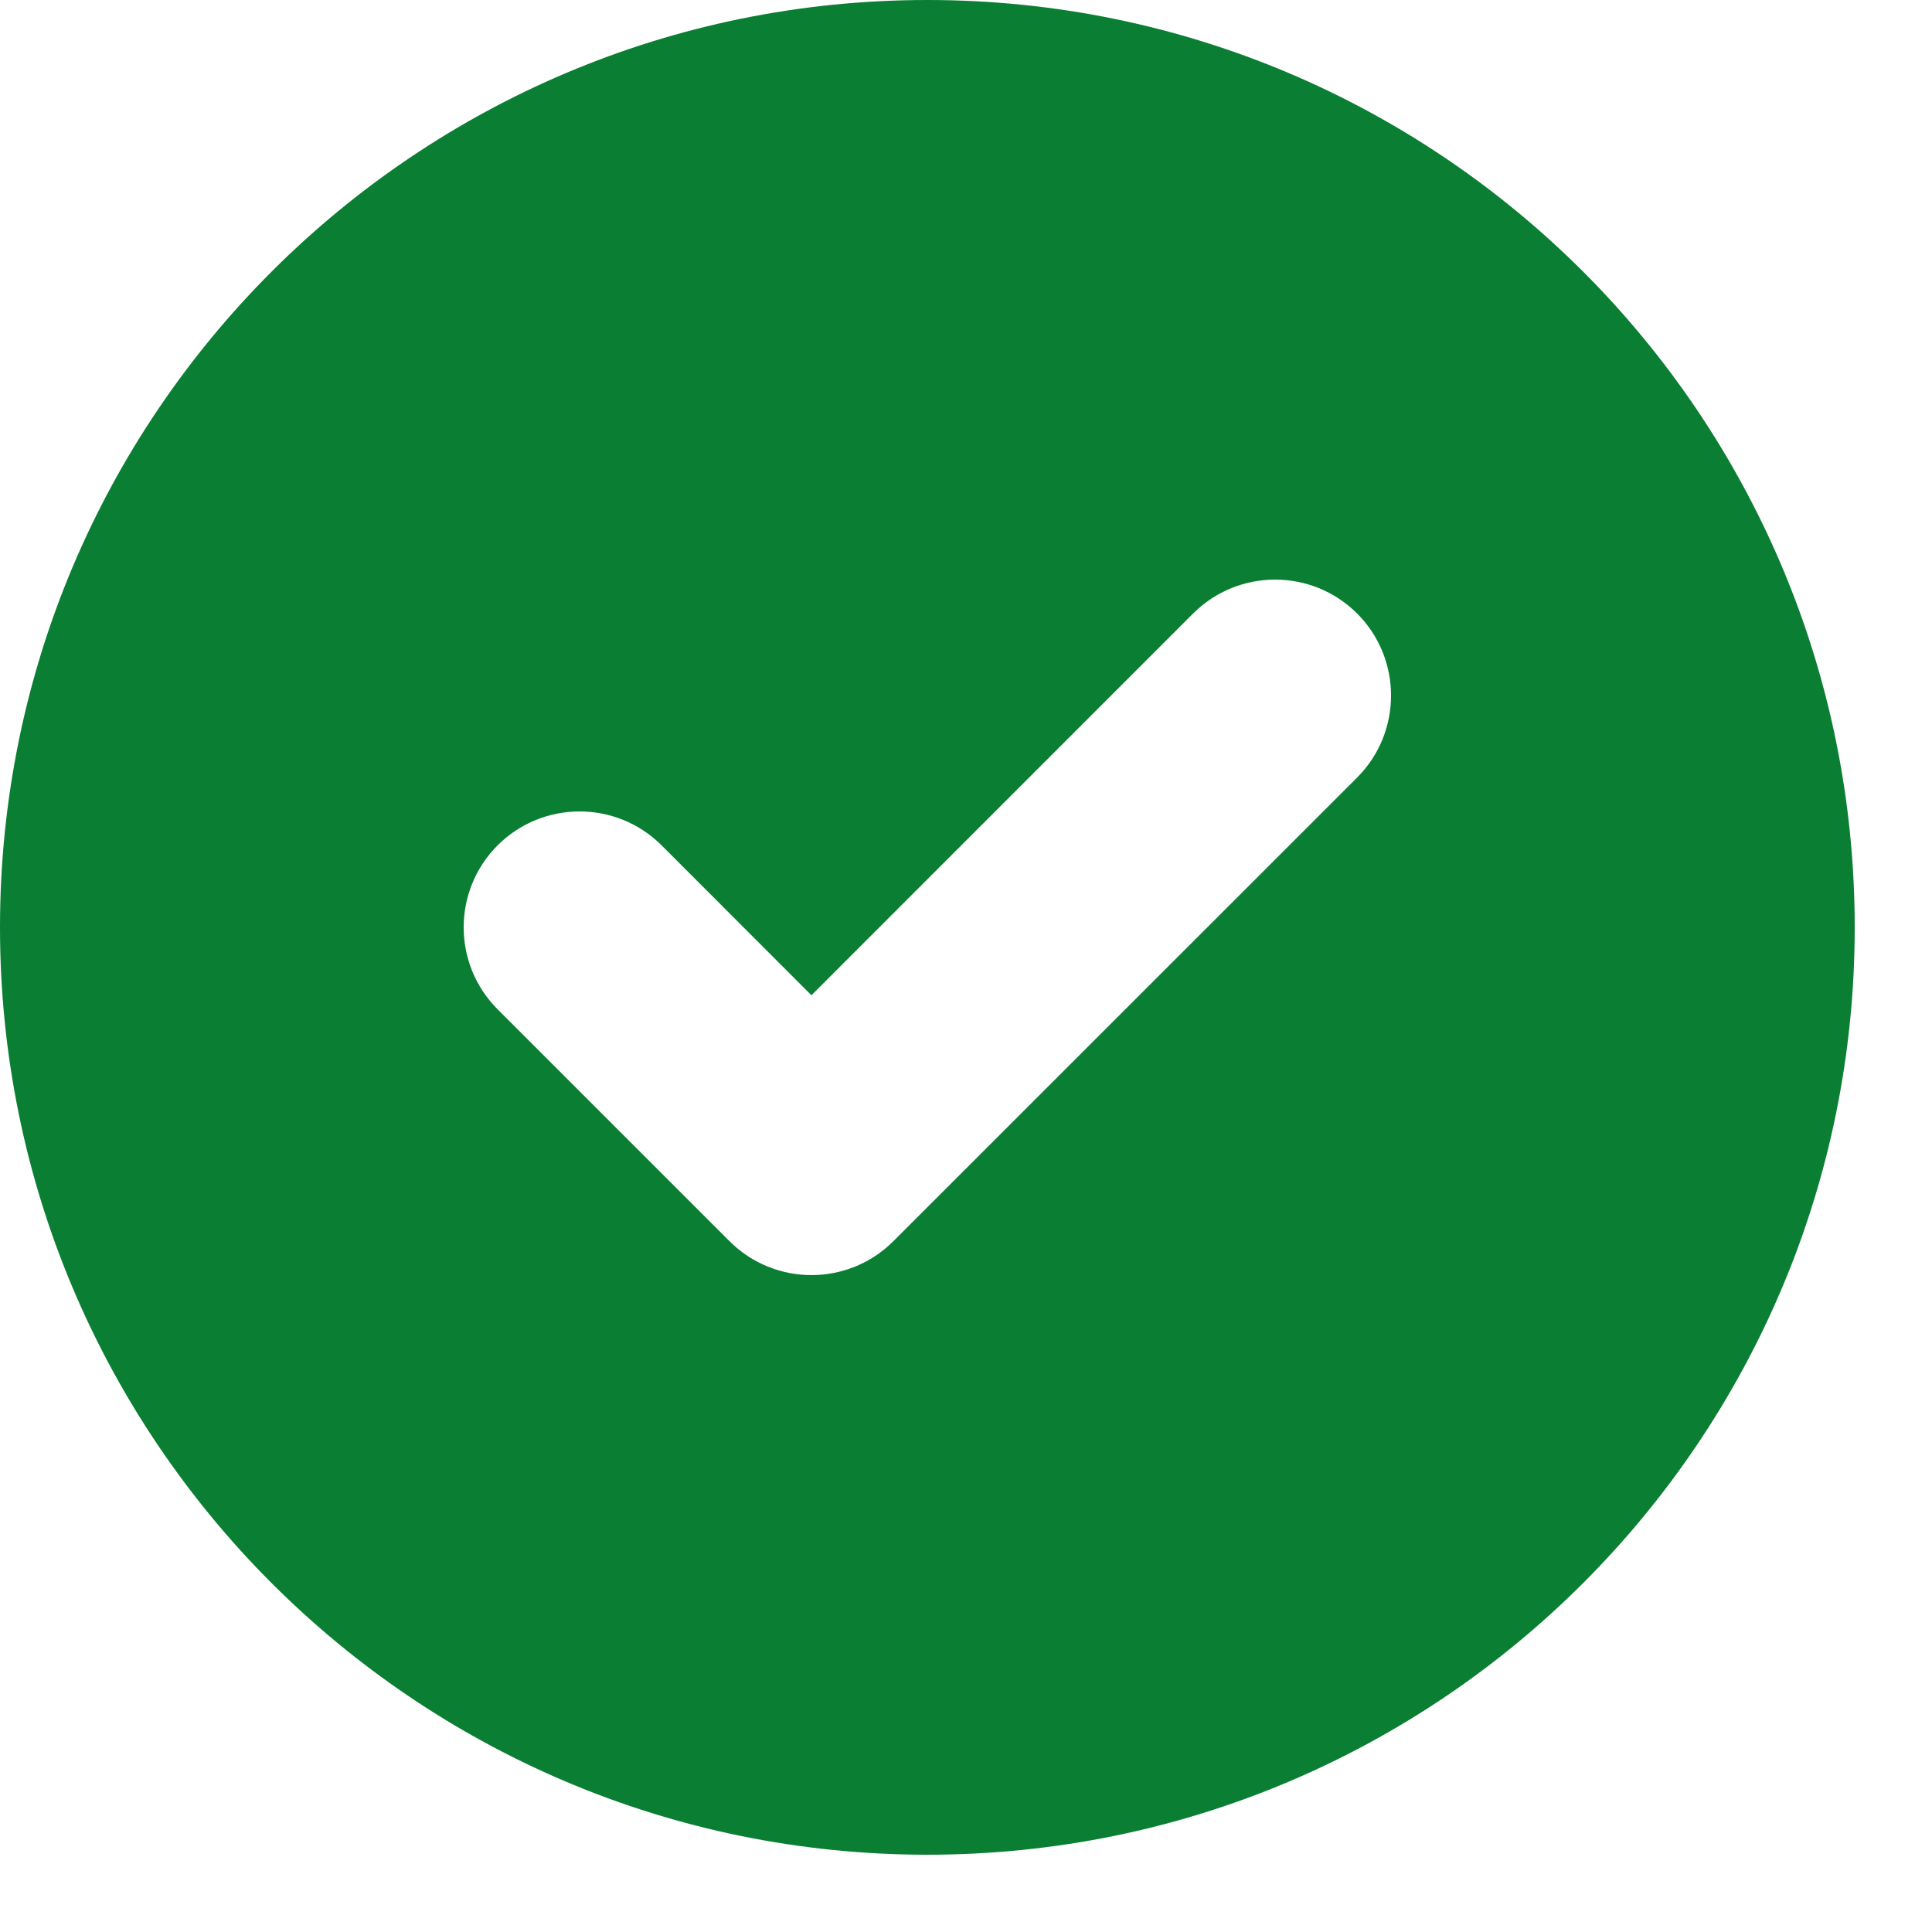 <svg width="20" height="20" viewBox="0 0 20 20" fill="none" xmlns="http://www.w3.org/2000/svg">
<path fill-rule="evenodd" clip-rule="evenodd" d="M9.6 19.2C14.902 19.2 19.2 14.902 19.2 9.6C19.2 4.298 14.902 0 9.6 0C4.298 0 0 4.298 0 9.6C0 14.902 4.298 19.2 9.6 19.2ZM14.049 8.049C14.517 7.58 14.517 6.82 14.049 6.351C13.58 5.883 12.82 5.883 12.351 6.351L8.4 10.303L6.849 8.751C6.38 8.283 5.62 8.283 5.151 8.751C4.683 9.22 4.683 9.98 5.151 10.448L7.551 12.848C8.02 13.317 8.78 13.317 9.249 12.848L14.049 8.049Z" fill="#0A7E33"/>
</svg>
